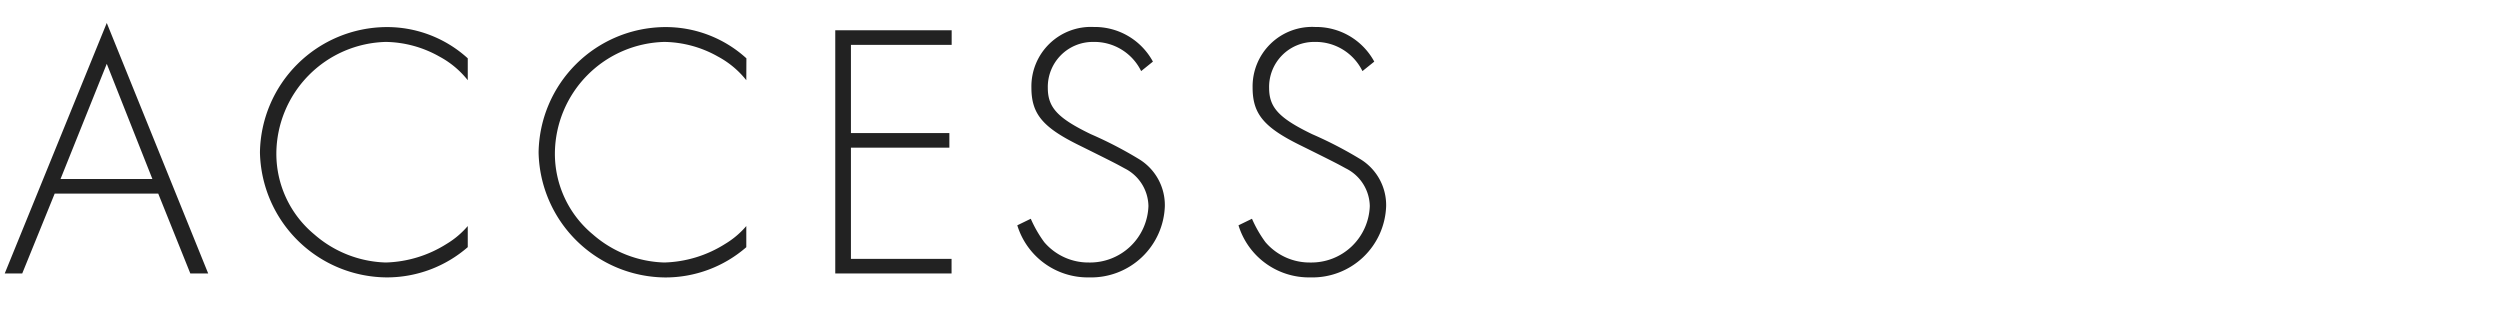 <svg xmlns="http://www.w3.org/2000/svg" width="96" height="12" viewBox="0 0 96 12">
  <g id="sec-ttl-access" transform="translate(764 -1108)">
    <rect id="長方形_1823" data-name="長方形 1823" width="96" height="12" transform="translate(-764 1108)" fill="none"/>
    <path id="パス_5415" data-name="パス 5415" d="M6.076-3.066,7.308,0h.686L4.1-9.618.182,0H.854L2.1-3.066Zm-.224-.56H2.324L4.1-8.05ZM17.962-8.26a4.6,4.6,0,0,0-3.136-1.2A4.886,4.886,0,0,0,9.982-4.648a4.9,4.9,0,0,0,4.872,4.8,4.731,4.731,0,0,0,3.108-1.162V-1.82a3.291,3.291,0,0,1-.812.686,4.6,4.6,0,0,1-2.338.714A4.356,4.356,0,0,1,12.068-1.5,4.021,4.021,0,0,1,10.612-4.62a4.311,4.311,0,0,1,4.2-4.27,4.294,4.294,0,0,1,2.058.56,3.491,3.491,0,0,1,1.092.91Zm10.7,0a4.6,4.6,0,0,0-3.136-1.2,4.886,4.886,0,0,0-4.844,4.816A4.9,4.9,0,0,0,25.55.154a4.731,4.731,0,0,0,3.108-1.162V-1.82a3.291,3.291,0,0,1-.812.686,4.6,4.6,0,0,1-2.338.714A4.356,4.356,0,0,1,22.764-1.5,4.021,4.021,0,0,1,21.308-4.62a4.311,4.311,0,0,1,4.2-4.27,4.294,4.294,0,0,1,2.058.56,3.491,3.491,0,0,1,1.092.91Zm7.882-.518v-.56H32.074V0H36.54V-.56H32.676V-4.83h3.78v-.56h-3.78V-8.778Zm7.728.644A2.541,2.541,0,0,0,42-9.464,2.285,2.285,0,0,0,39.606-7.14c0,1.008.42,1.526,1.848,2.226,1.386.686,1.428.714,1.736.882A1.65,1.65,0,0,1,44.1-2.59,2.243,2.243,0,0,1,41.818-.42,2.228,2.228,0,0,1,40.1-1.2a4.614,4.614,0,0,1-.518-.9l-.518.252a2.829,2.829,0,0,0,2.758,2A2.833,2.833,0,0,0,44.73-2.59a2.067,2.067,0,0,0-.98-1.792,15.253,15.253,0,0,0-1.862-.966c-1.274-.616-1.652-1.022-1.652-1.778a1.728,1.728,0,0,1,1.75-1.764A2,2,0,0,1,43.82-7.77Zm8.5,0A2.541,2.541,0,0,0,50.5-9.464,2.285,2.285,0,0,0,48.1-7.14c0,1.008.42,1.526,1.848,2.226,1.386.686,1.428.714,1.736.882A1.65,1.65,0,0,1,52.6-2.59,2.243,2.243,0,0,1,50.316-.42,2.228,2.228,0,0,1,48.594-1.2a4.614,4.614,0,0,1-.518-.9l-.518.252a2.829,2.829,0,0,0,2.758,2A2.833,2.833,0,0,0,53.228-2.59a2.067,2.067,0,0,0-.98-1.792,15.253,15.253,0,0,0-1.862-.966c-1.274-.616-1.652-1.022-1.652-1.778a1.728,1.728,0,0,1,1.75-1.764,2,2,0,0,1,1.834,1.12Z" transform="translate(-764 1118.5)" fill="#222"/>
  </g>
</svg>
